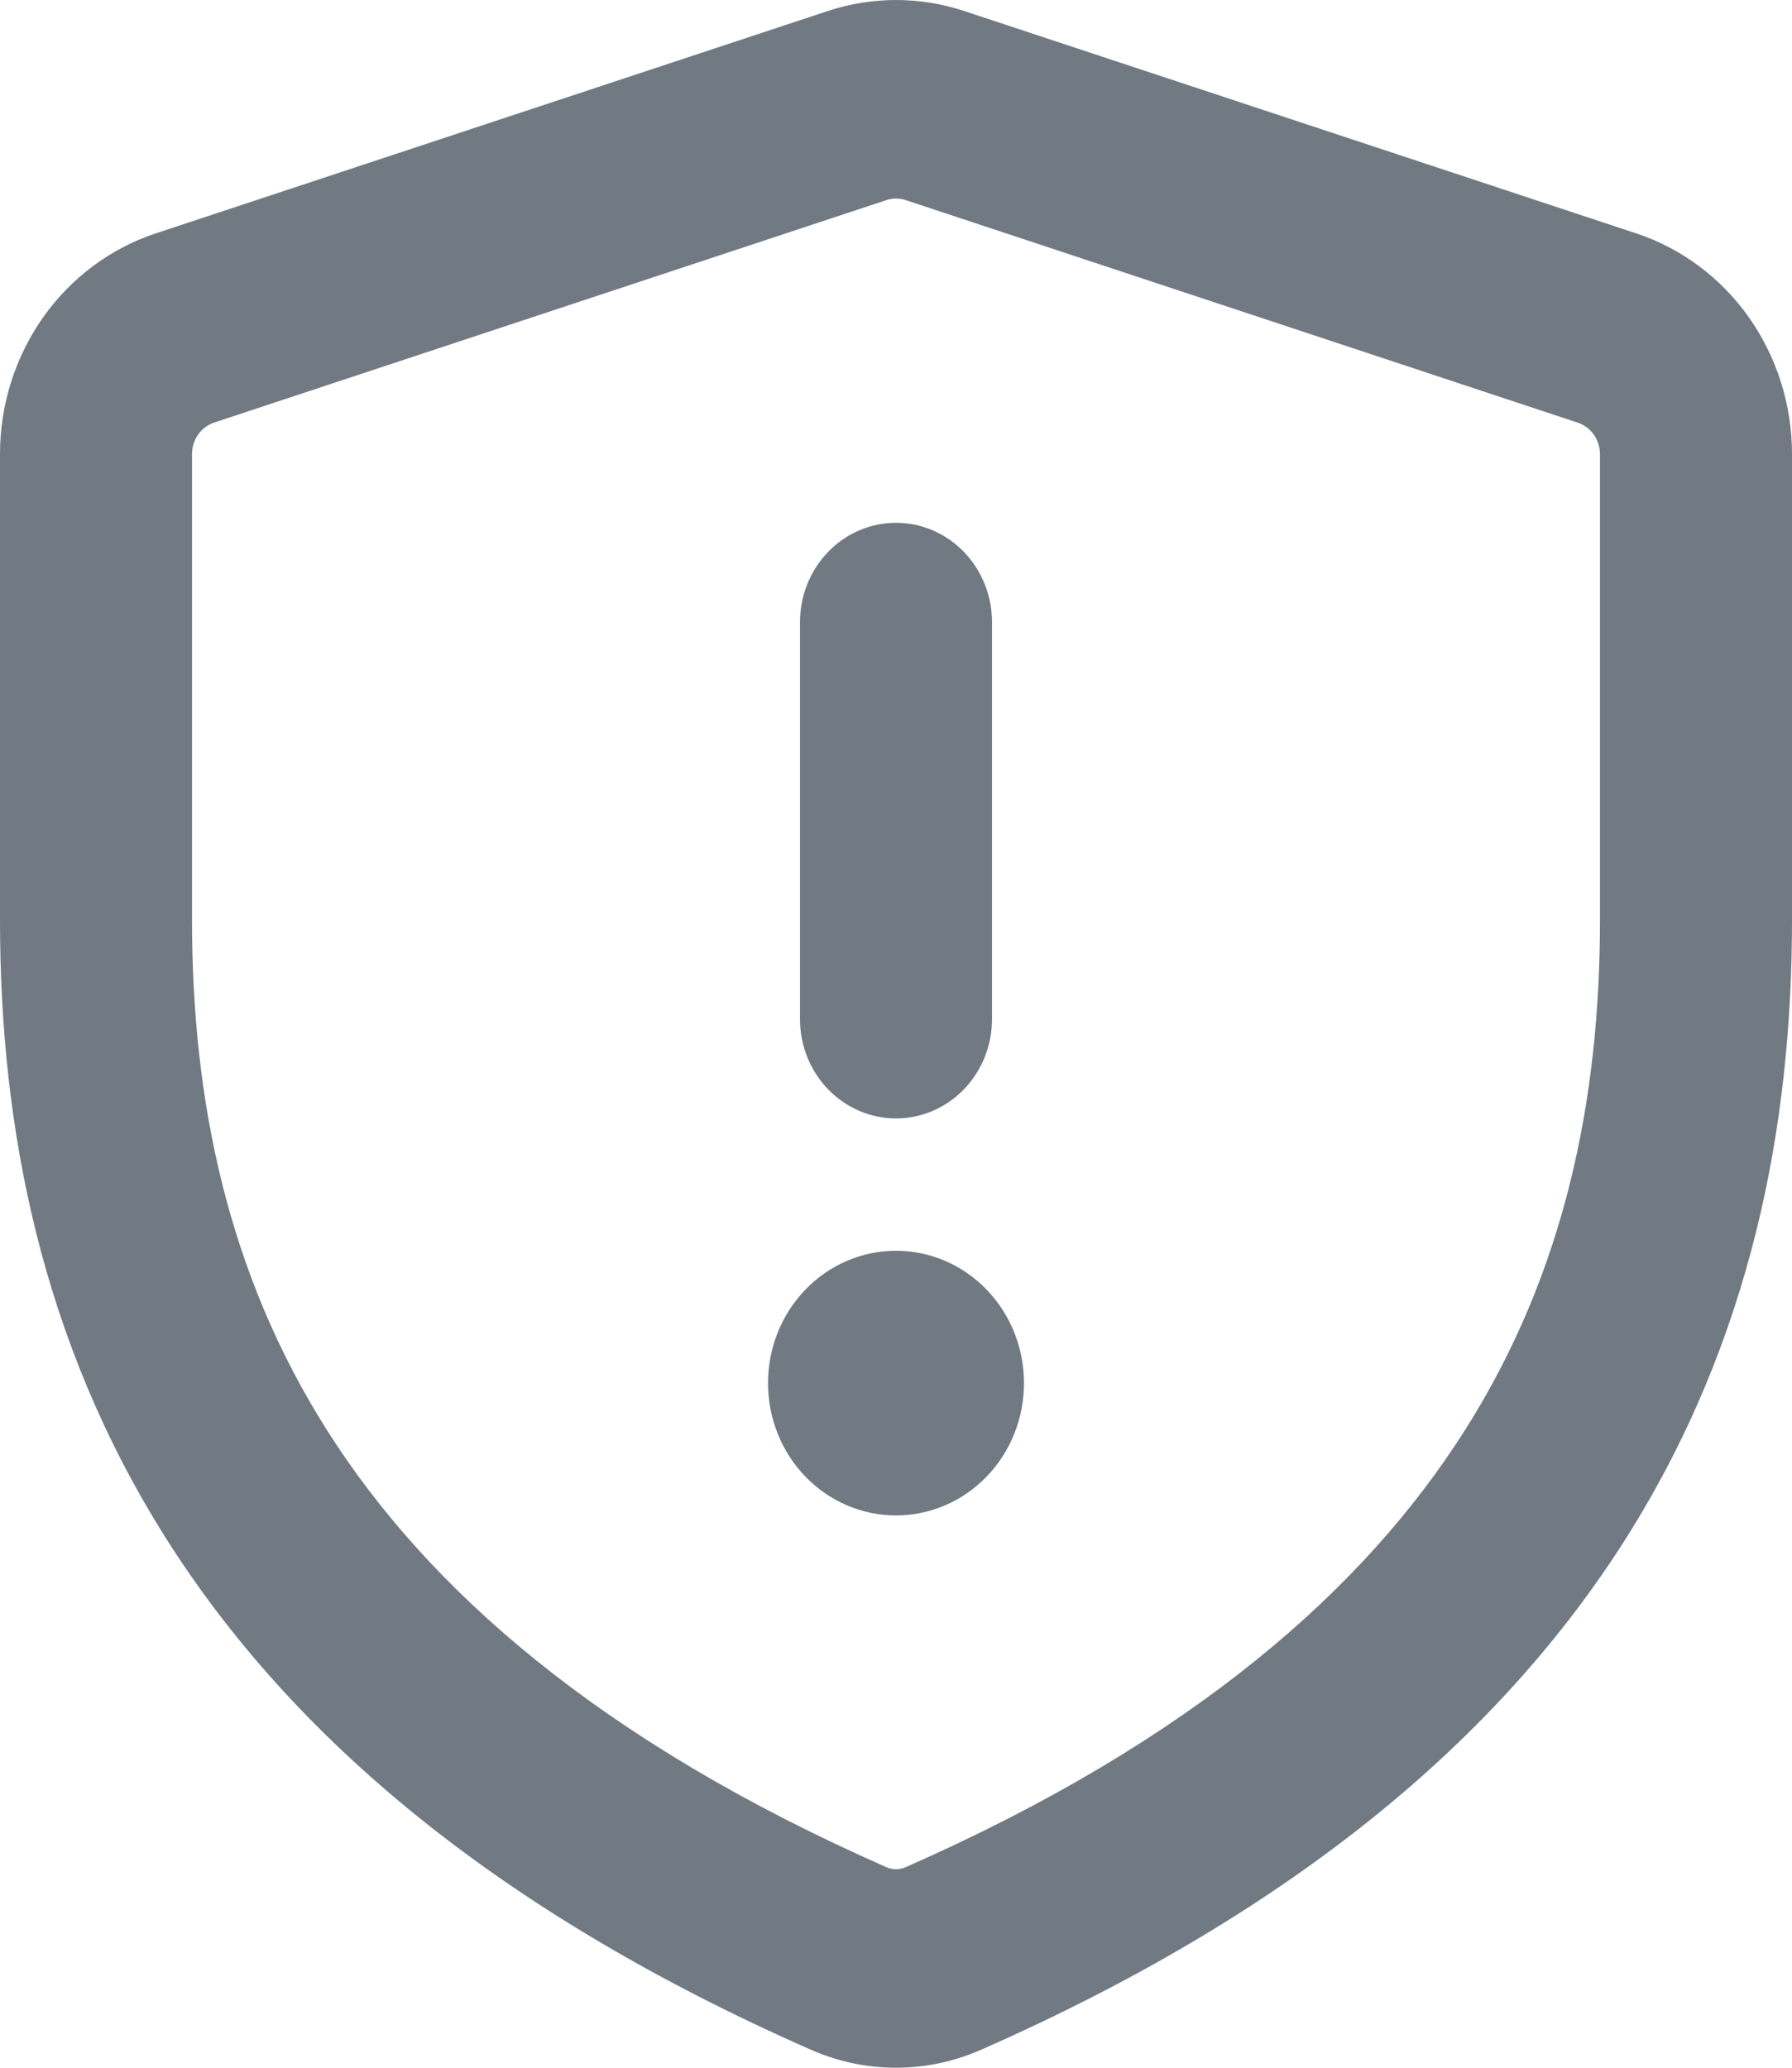 <svg width="26" height="30" viewBox="0 0 26 30" fill="none" xmlns="http://www.w3.org/2000/svg">
<path d="M12.01 0.16C12.654 -0.053 13.346 -0.053 13.99 0.16L23.74 3.386C24.396 3.603 24.969 4.03 25.375 4.605C25.781 5.181 26 5.875 26 6.587V13.346C26 16.353 25.406 19.456 23.58 22.337C21.755 25.213 18.779 27.738 14.235 29.739C13.845 29.911 13.424 30 13 30C12.576 30 12.155 29.911 11.765 29.739C7.221 27.738 4.245 25.213 2.42 22.337C0.594 19.456 1.09142e-08 16.353 1.09142e-08 13.346V6.587C-5.64358e-05 5.875 0.219 5.181 0.625 4.605C1.031 4.03 1.604 3.603 2.26 3.386L12.01 0.16ZM13.143 2.904C13.051 2.873 12.951 2.873 12.859 2.904L3.109 6.13C3.015 6.161 2.933 6.222 2.875 6.304C2.817 6.386 2.786 6.485 2.786 6.587V13.346C2.786 15.954 3.296 18.466 4.749 20.758C6.205 23.051 8.688 25.252 12.857 27.089C12.902 27.109 12.951 27.12 13 27.12C13.049 27.12 13.098 27.109 13.143 27.089C17.312 25.254 19.795 23.049 21.251 20.756C22.704 18.466 23.214 15.958 23.214 13.346V6.587C23.213 6.486 23.182 6.387 23.124 6.305C23.066 6.224 22.984 6.163 22.891 6.132L13.143 2.904ZM14.393 9.026V14.786C14.393 15.168 14.246 15.535 13.985 15.805C13.724 16.075 13.369 16.227 13 16.227C12.631 16.227 12.276 16.075 12.015 15.805C11.754 15.535 11.607 15.168 11.607 14.786V9.026C11.607 8.644 11.754 8.277 12.015 8.007C12.276 7.737 12.631 7.585 13 7.585C13.369 7.585 13.724 7.737 13.985 8.007C14.246 8.277 14.393 8.644 14.393 9.026ZM14.857 20.067C14.857 20.576 14.662 21.065 14.313 21.425C13.965 21.785 13.492 21.987 13 21.987C12.508 21.987 12.035 21.785 11.687 21.425C11.338 21.065 11.143 20.576 11.143 20.067C11.143 19.558 11.338 19.069 11.687 18.709C12.035 18.349 12.508 18.147 13 18.147C13.492 18.147 13.965 18.349 14.313 18.709C14.662 19.069 14.857 19.558 14.857 20.067Z" fill="#717982"/>
</svg>
